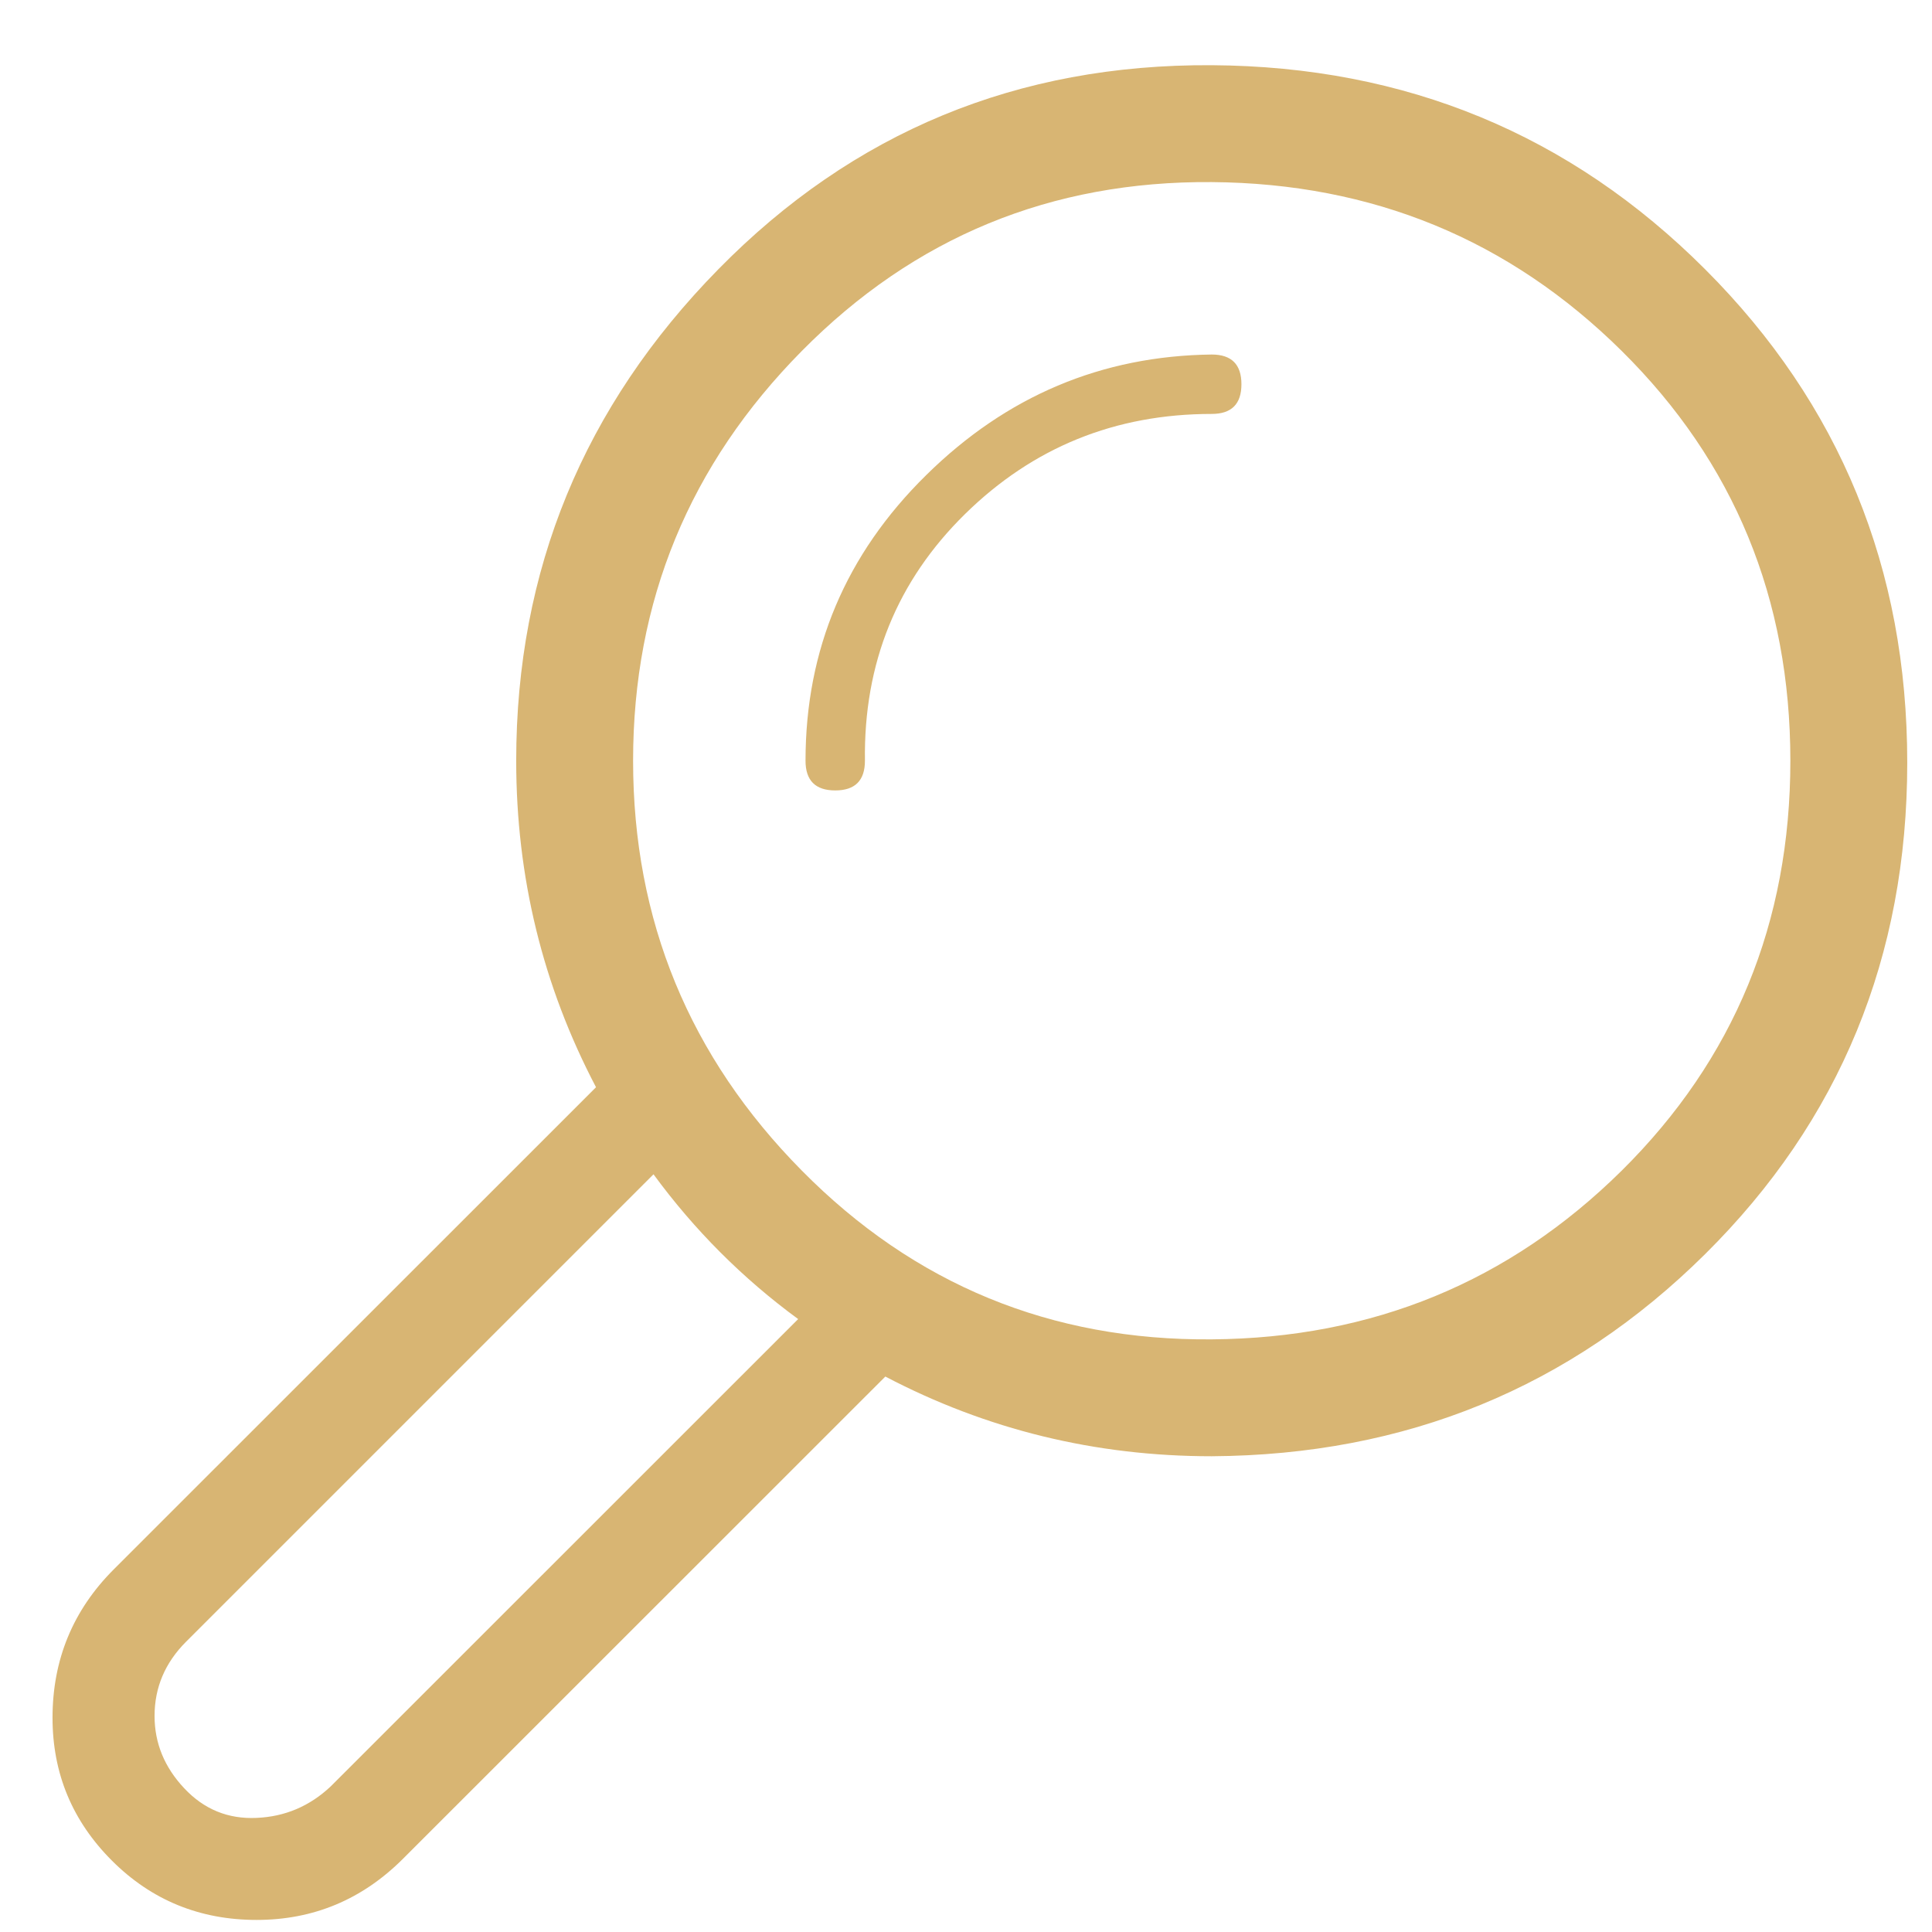 <svg width="16" height="16" viewBox="0 0 16 16" fill="none" xmlns="http://www.w3.org/2000/svg">
<path d="M0.435 14.226C0.435 13.745 0.604 13.335 0.942 12.997L4.936 9.004C4.495 8.164 4.275 7.263 4.275 6.3C4.275 4.723 4.833 3.366 5.949 2.23C7.065 1.093 8.427 0.53 10.035 0.54C11.643 0.55 13.005 1.114 14.121 2.23C15.237 3.346 15.795 4.708 15.795 6.316C15.795 7.923 15.237 9.28 14.121 10.386C13.005 11.492 11.643 12.05 10.035 12.06C9.072 12.06 8.171 11.84 7.332 11.4L3.338 15.393C3 15.731 2.596 15.9 2.125 15.9C1.654 15.9 1.254 15.736 0.927 15.409C0.599 15.081 0.435 14.687 0.435 14.226ZM1.28 14.211C1.28 14.436 1.362 14.636 1.526 14.81C1.689 14.984 1.889 15.066 2.125 15.055C2.36 15.045 2.565 14.958 2.739 14.794L6.61 10.924C6.149 10.586 5.75 10.186 5.412 9.725L1.541 13.596C1.367 13.77 1.28 13.975 1.28 14.211ZM5.243 6.3C5.243 7.621 5.709 8.753 6.641 9.695C7.572 10.637 8.704 11.103 10.035 11.092C11.366 11.082 12.498 10.616 13.43 9.695C14.361 8.773 14.827 7.642 14.827 6.3C14.827 4.959 14.361 3.827 13.43 2.906C12.498 1.984 11.366 1.518 10.035 1.508C8.704 1.498 7.572 1.964 6.641 2.906C5.709 3.848 5.243 4.979 5.243 6.3ZM6.671 6.3C6.671 5.379 7.004 4.59 7.67 3.935C8.335 3.279 9.124 2.947 10.035 2.936C10.199 2.936 10.281 3.018 10.281 3.182C10.281 3.346 10.199 3.428 10.035 3.428C9.236 3.428 8.555 3.704 7.992 4.257C7.429 4.81 7.152 5.491 7.163 6.3C7.163 6.464 7.081 6.546 6.917 6.546C6.753 6.546 6.671 6.464 6.671 6.3Z" fill="#D8B573"/>
</svg>
